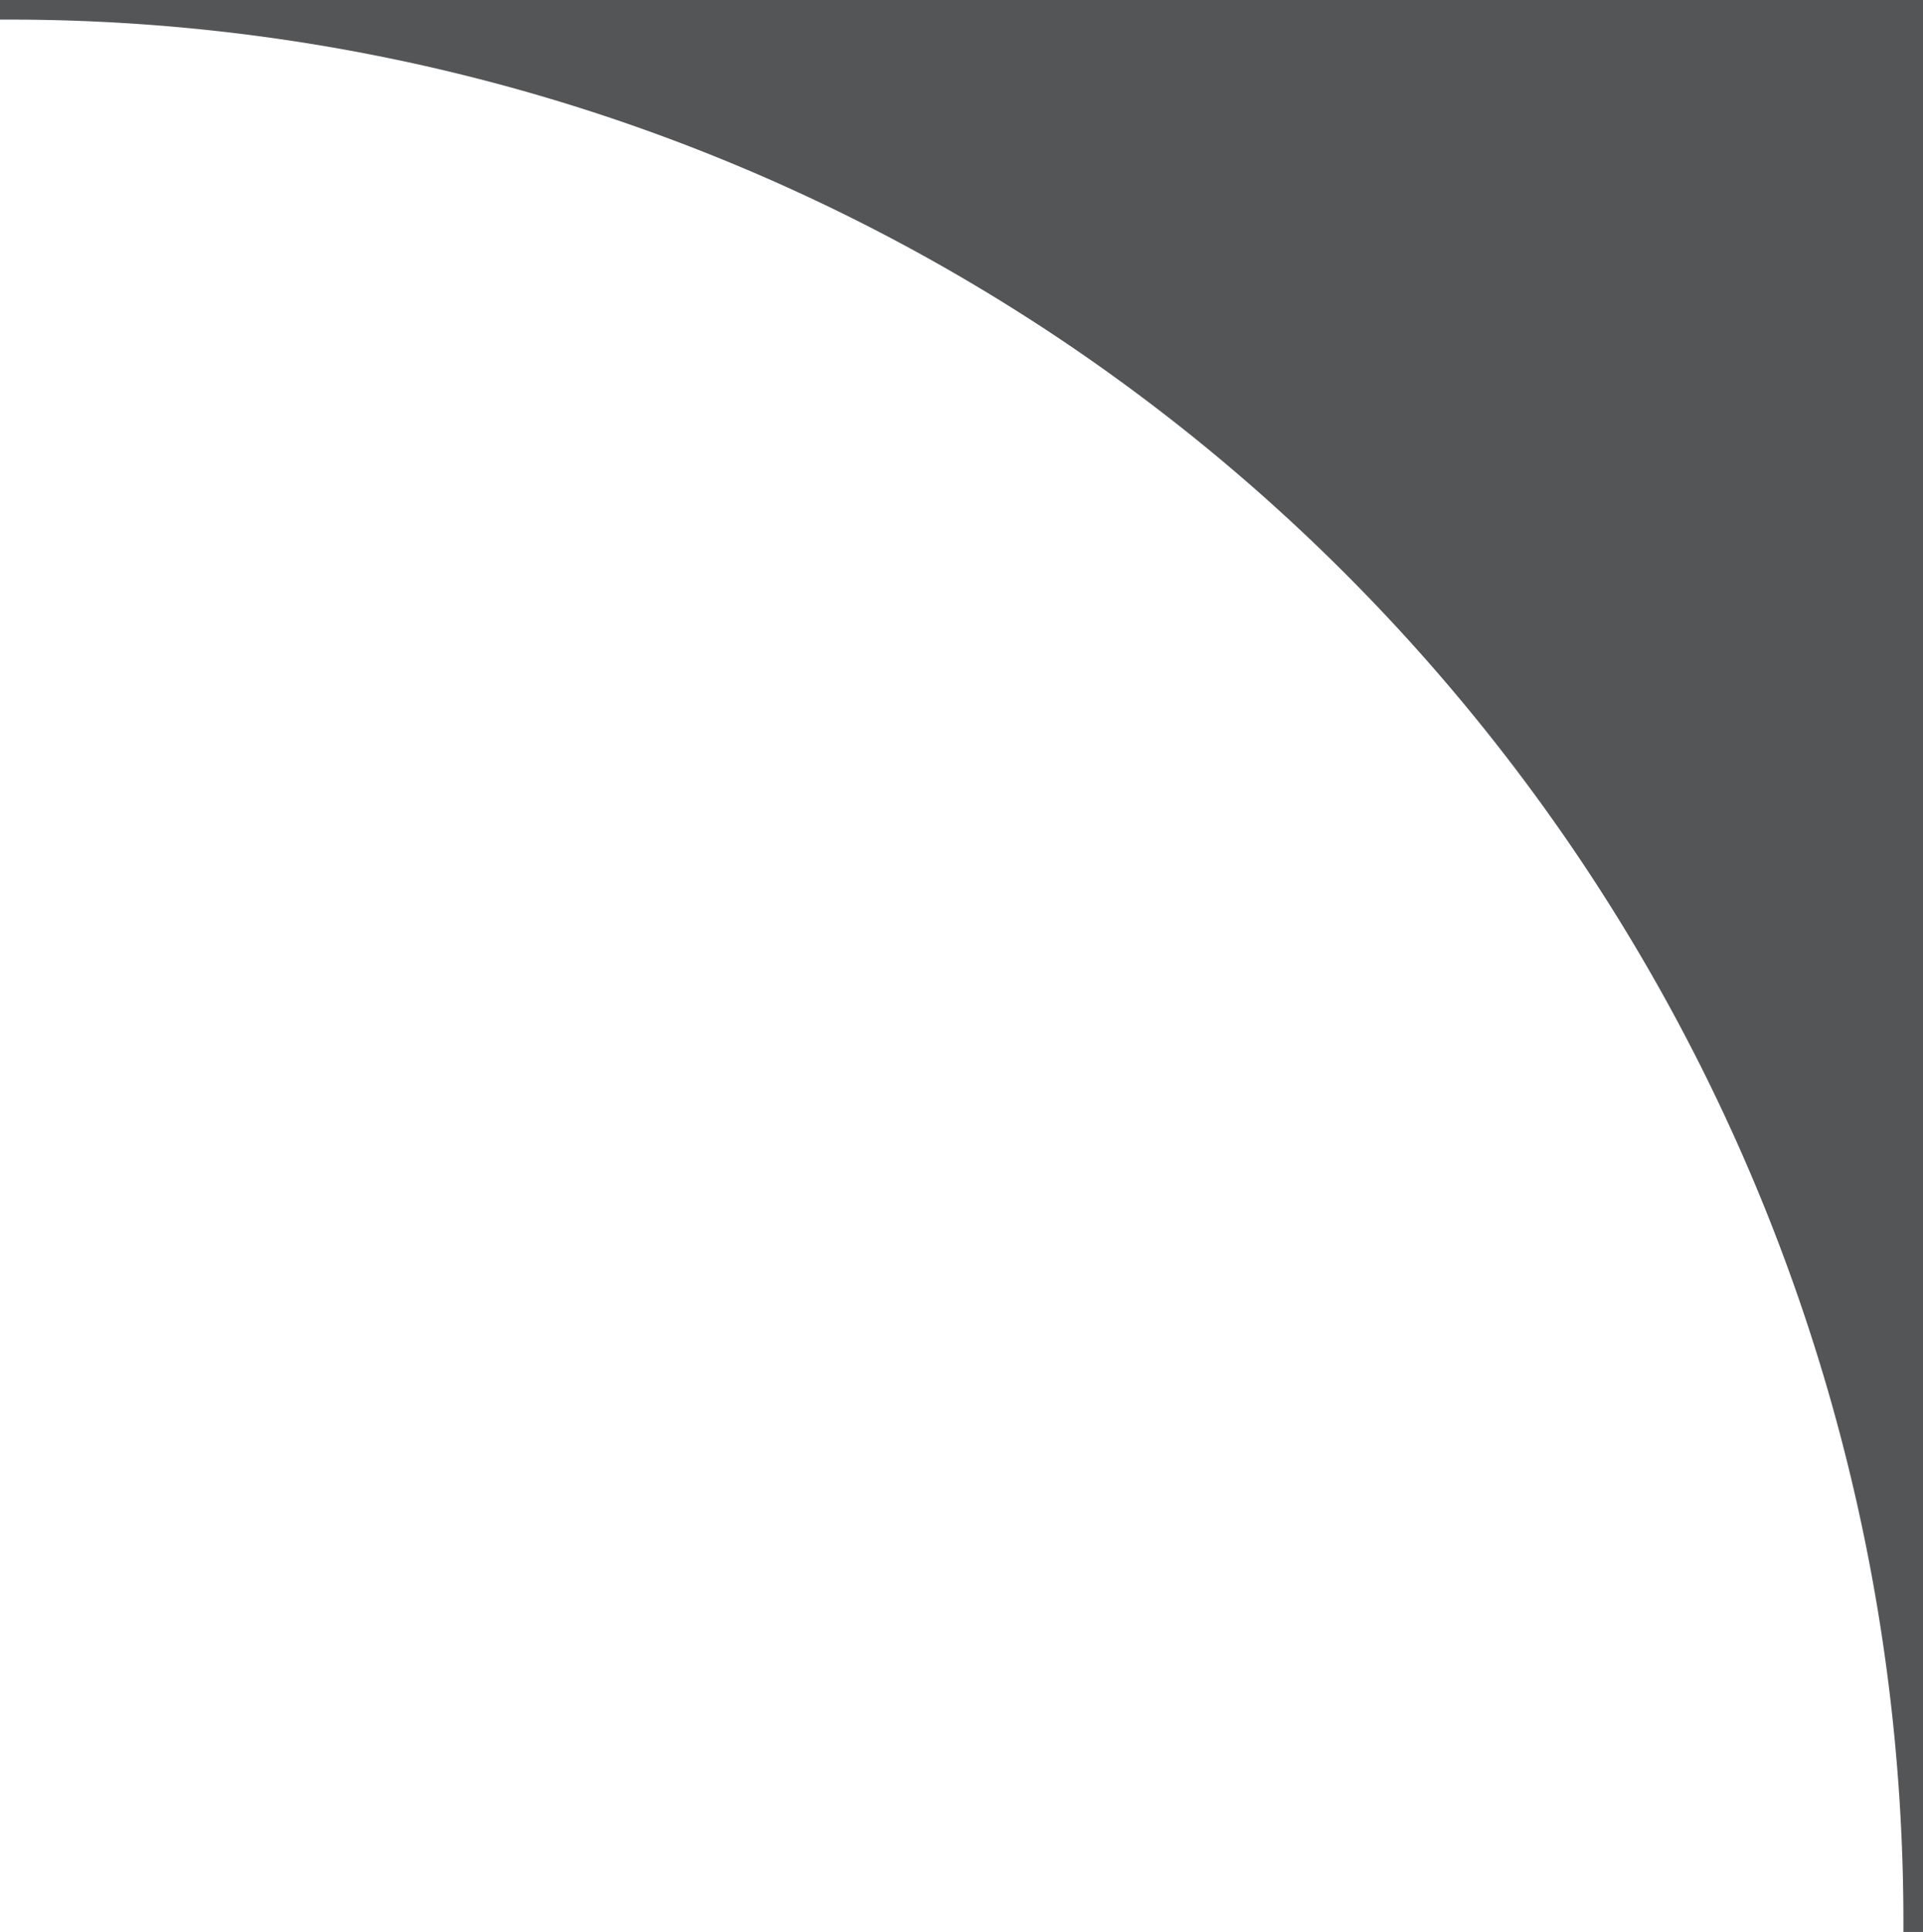 <?xml version="1.0" encoding="UTF-8"?> <svg xmlns="http://www.w3.org/2000/svg" viewBox="0 0 98.05 98.48"> <defs> <style>.cls-1{fill:#545557;}</style> </defs> <title>Ресурс 3</title> <g id="Слой_2" data-name="Слой 2"> <g id="Capa_1" data-name="Capa 1"> <path class="cls-1" d="M0,.5c54.42,0,97.55,43.6,97.55,98v-.43h0V.5Z"></path> <path class="cls-1" d="M98.05,98.48h-1a97.21,97.21,0,0,0-28.22-69A96.27,96.27,0,0,0,0,1V0H98.05ZM14.21,1A96.91,96.91,0,0,1,69.54,28.75,97.71,97.71,0,0,1,97.05,84.19V1Z"></path> </g> </g> </svg> 